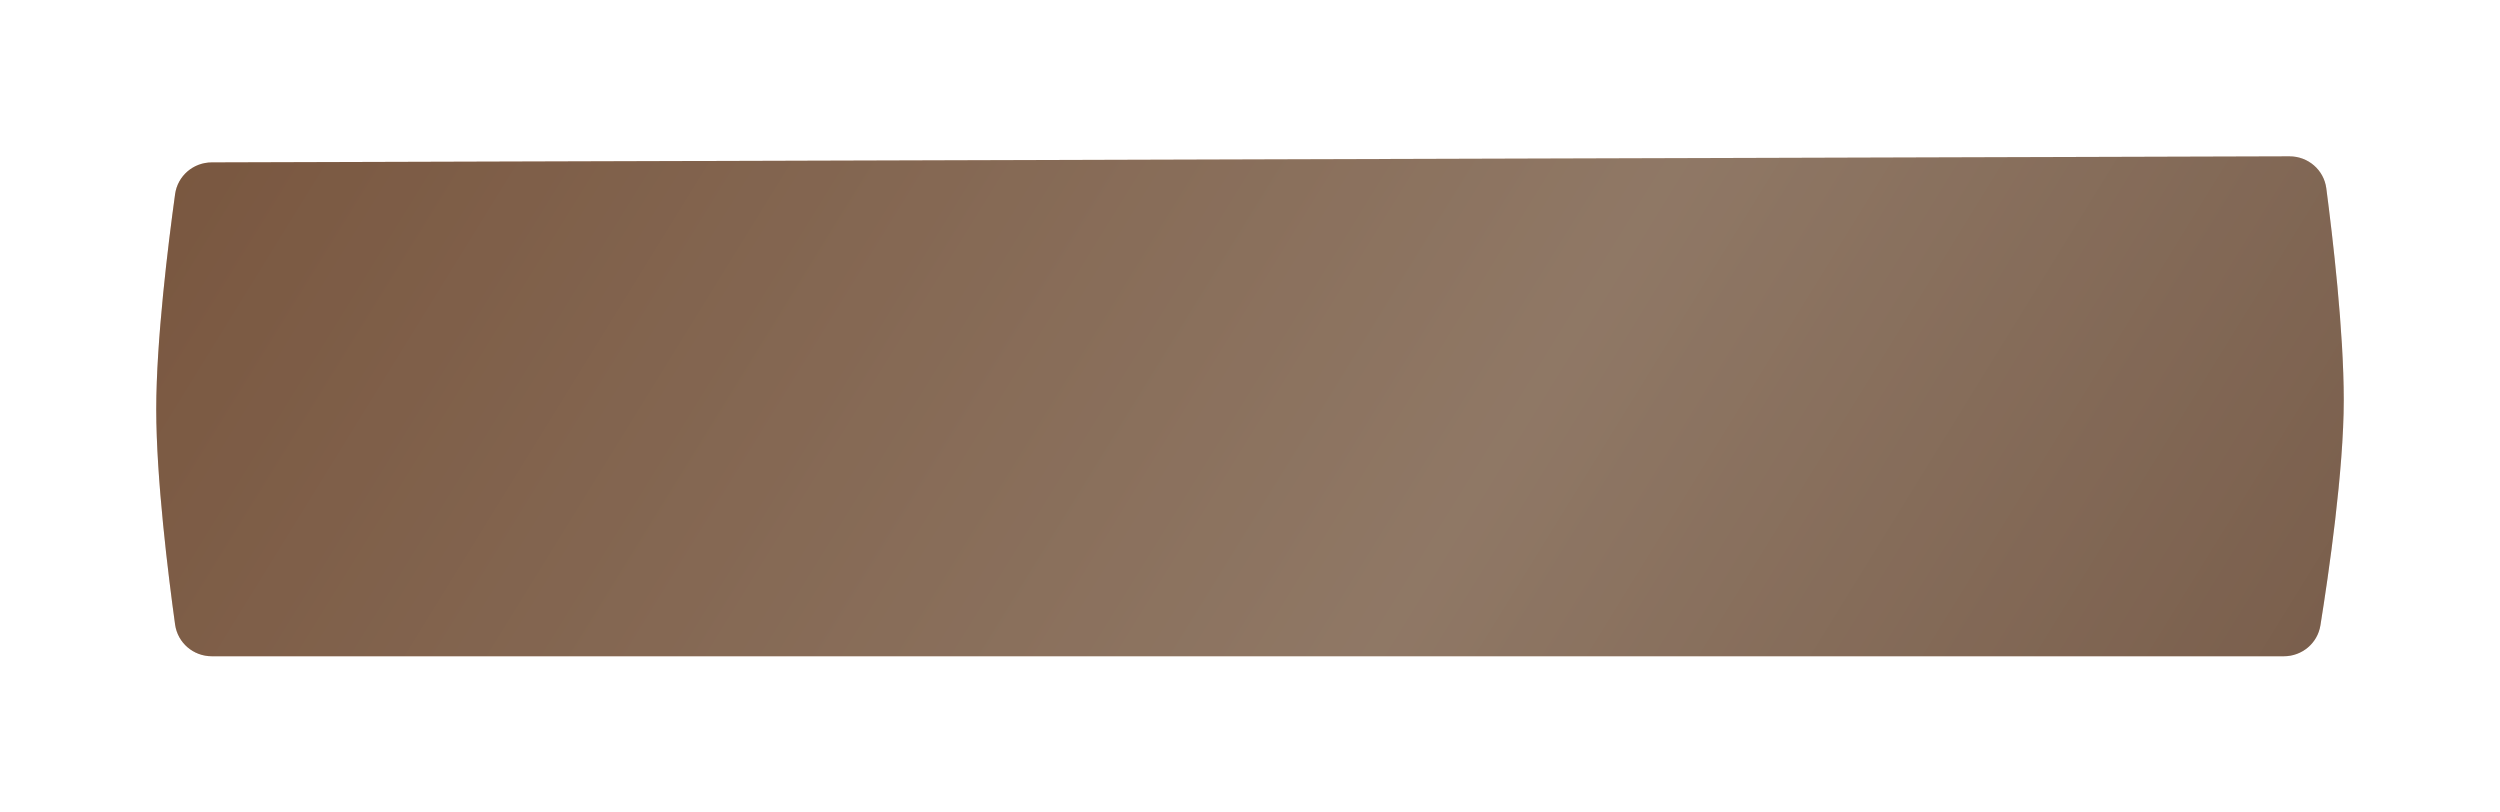 <?xml version="1.0" encoding="UTF-8"?> <svg xmlns="http://www.w3.org/2000/svg" width="400" height="130" viewBox="0 0 400 130" fill="none"> <g filter="url(#filter0_d_16_31)"> <path d="M28.017 14.064C28.422 11.142 30.924 8.994 33.873 8.985L366.312 8.015C369.291 8.006 371.82 10.178 372.208 13.131C373.231 20.918 375 35.979 375 47C375 58.287 372.581 74.872 371.265 83.058C370.804 85.927 368.321 88 365.415 88H33.888C30.932 88 28.421 85.85 28.015 82.921C26.922 75.027 25 59.571 25 48.5C25 37.422 26.924 21.954 28.017 14.064Z" fill="url(#paint0_linear_16_31)"></path> <path d="M28.017 14.064C28.422 11.142 30.924 8.994 33.873 8.985L366.312 8.015C369.291 8.006 371.82 10.178 372.208 13.131C373.231 20.918 375 35.979 375 47C375 58.287 372.581 74.872 371.265 83.058C370.804 85.927 368.321 88 365.415 88H33.888C30.932 88 28.421 85.85 28.015 82.921C26.922 75.027 25 59.571 25 48.5C25 37.422 26.924 21.954 28.017 14.064Z" fill="black" fill-opacity="0.4"></path> </g> <defs> <filter id="filter0_d_16_31" x="0" y="0.015" width="400" height="129.985" filterUnits="userSpaceOnUse" color-interpolation-filters="sRGB"> <feFlood flood-opacity="0" result="BackgroundImageFix"></feFlood> <feColorMatrix in="SourceAlpha" type="matrix" values="0 0 0 0 0 0 0 0 0 0 0 0 0 0 0 0 0 0 127 0" result="hardAlpha"></feColorMatrix> <feOffset dy="17"></feOffset> <feGaussianBlur stdDeviation="12.5"></feGaussianBlur> <feComposite in2="hardAlpha" operator="out"></feComposite> <feColorMatrix type="matrix" values="0 0 0 0 0 0 0 0 0 0 0 0 0 0 0 0 0 0 0.07 0"></feColorMatrix> <feBlend mode="normal" in2="BackgroundImageFix" result="effect1_dropShadow_16_31"></feBlend> <feBlend mode="normal" in="SourceGraphic" in2="effect1_dropShadow_16_31" result="shape"></feBlend> </filter> <linearGradient id="paint0_linear_16_31" x1="-3.094" y1="-53.5" x2="340.935" y2="158.722" gradientUnits="userSpaceOnUse"> <stop stop-color="#C08158"></stop> <stop offset="0.653" stop-color="#EFC8A9"></stop> <stop offset="1" stop-color="#C89A7B"></stop> </linearGradient> </defs> </svg> 